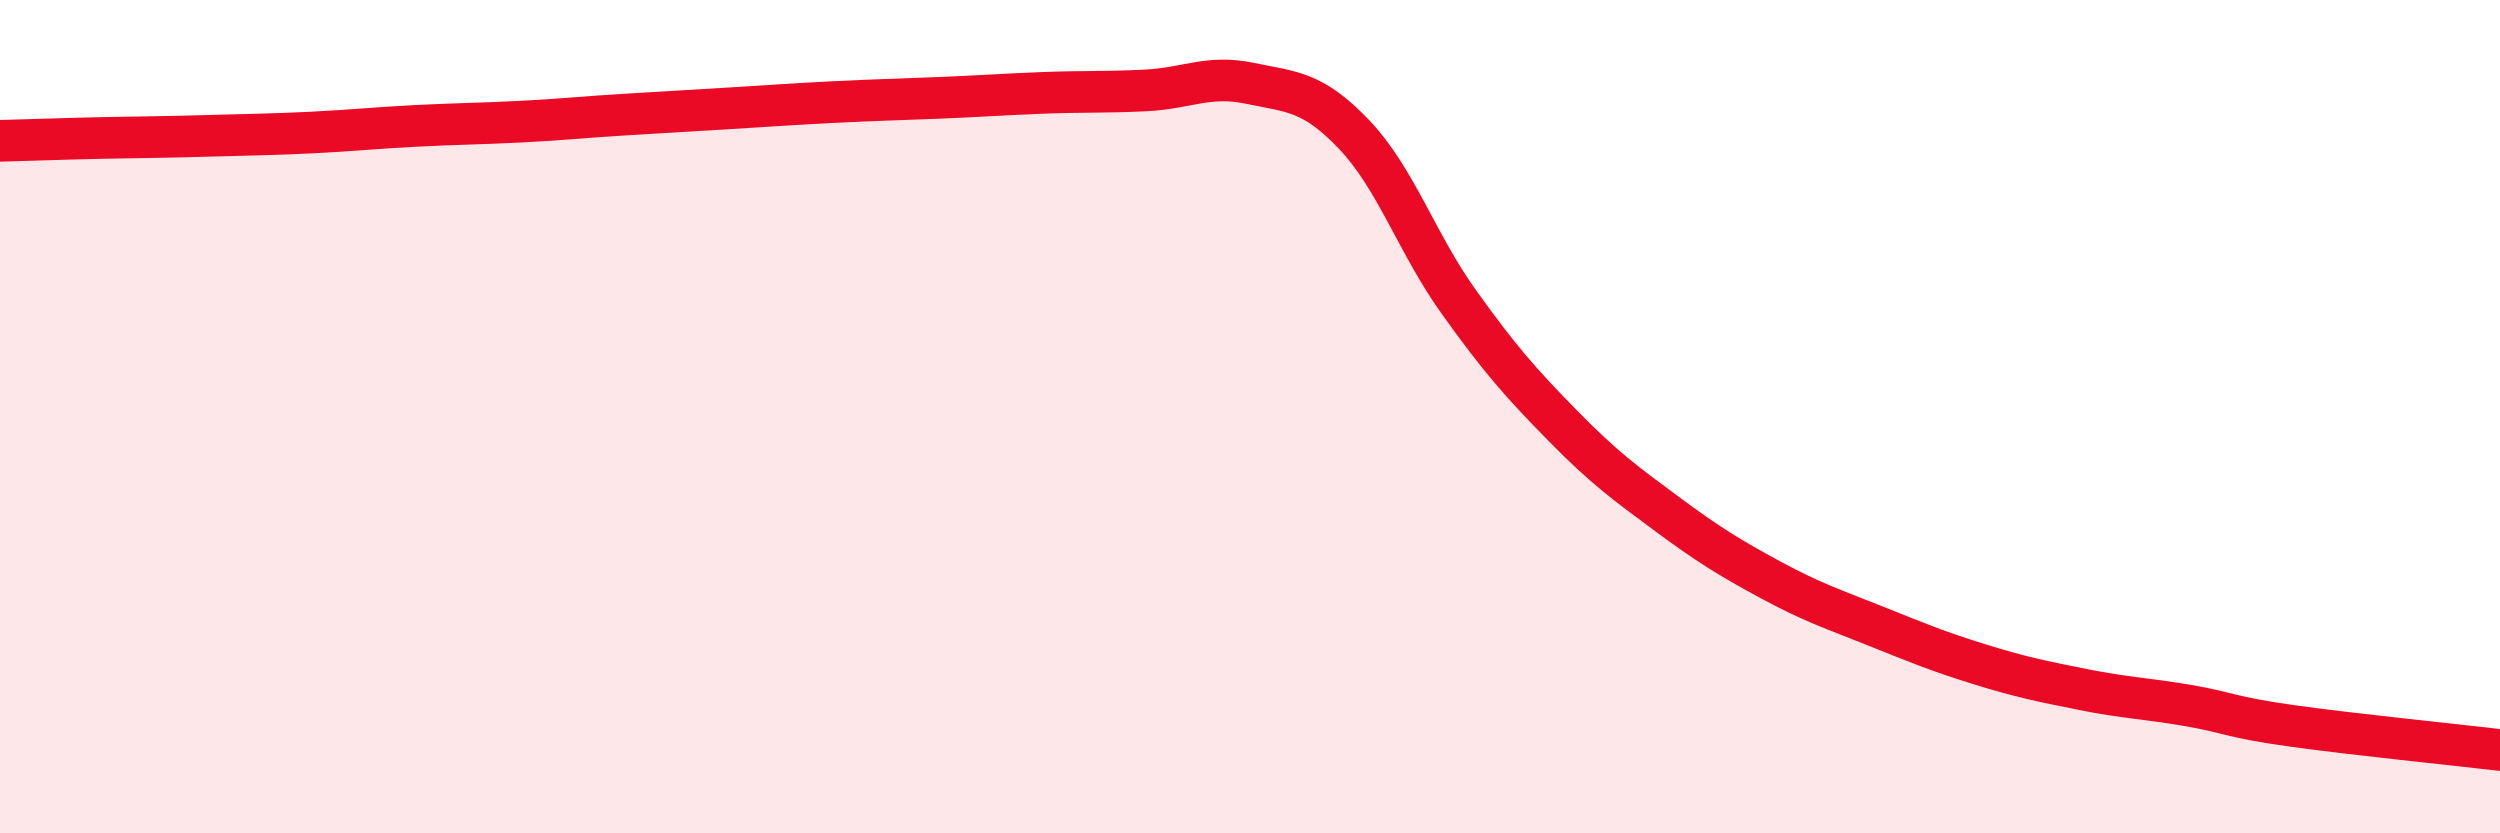 
    <svg width="60" height="20" viewBox="0 0 60 20" xmlns="http://www.w3.org/2000/svg">
      <path
        d="M 0,3.38 C 0.5,3.37 1.5,3.33 2.5,3.31 C 3.5,3.29 4,3.29 5,3.26 C 6,3.23 6.5,3.23 7.5,3.18 C 8.5,3.13 9,3.07 10,3.02 C 11,2.97 11.5,2.97 12.5,2.92 C 13.5,2.87 14,2.81 15,2.75 C 16,2.69 16.5,2.66 17.5,2.6 C 18.5,2.54 19,2.5 20,2.45 C 21,2.4 21.5,2.39 22.5,2.35 C 23.5,2.31 24,2.27 25,2.23 C 26,2.19 26.5,2.22 27.5,2.17 C 28.5,2.12 29,1.79 30,2 C 31,2.21 31.5,2.18 32.5,3.23 C 33.5,4.28 34,5.83 35,7.23 C 36,8.63 36.5,9.19 37.5,10.21 C 38.5,11.23 39,11.59 40,12.33 C 41,13.07 41.5,13.38 42.5,13.92 C 43.5,14.46 44,14.62 45,15.02 C 46,15.42 46.5,15.63 47.5,15.94 C 48.5,16.25 49,16.35 50,16.55 C 51,16.75 51.5,16.76 52.5,16.93 C 53.5,17.1 53.5,17.21 55,17.42 C 56.5,17.63 59,17.88 60,18L60 20L0 20Z"
        fill="#EB0A25"
        opacity="0.1"
        stroke-linecap="round"
        stroke-linejoin="round"
      />
      <path
        d="M 0,3.38 C 0.5,3.37 1.5,3.33 2.5,3.31 C 3.5,3.29 4,3.29 5,3.26 C 6,3.23 6.5,3.23 7.5,3.18 C 8.5,3.13 9,3.07 10,3.02 C 11,2.97 11.5,2.97 12.5,2.92 C 13.5,2.87 14,2.81 15,2.75 C 16,2.69 16.5,2.66 17.5,2.6 C 18.5,2.54 19,2.5 20,2.45 C 21,2.4 21.5,2.39 22.5,2.35 C 23.5,2.31 24,2.27 25,2.23 C 26,2.19 26.5,2.22 27.5,2.17 C 28.5,2.12 29,1.79 30,2 C 31,2.21 31.5,2.18 32.5,3.23 C 33.5,4.28 34,5.83 35,7.23 C 36,8.63 36.5,9.19 37.5,10.21 C 38.5,11.23 39,11.59 40,12.33 C 41,13.07 41.5,13.38 42.5,13.92 C 43.5,14.46 44,14.62 45,15.02 C 46,15.42 46.5,15.63 47.5,15.94 C 48.5,16.25 49,16.35 50,16.55 C 51,16.75 51.5,16.76 52.5,16.93 C 53.5,17.1 53.5,17.21 55,17.42 C 56.5,17.63 59,17.88 60,18"
        stroke="#EB0A25"
        stroke-width="1"
        fill="none"
        stroke-linecap="round"
        stroke-linejoin="round"
      />
    </svg>
  